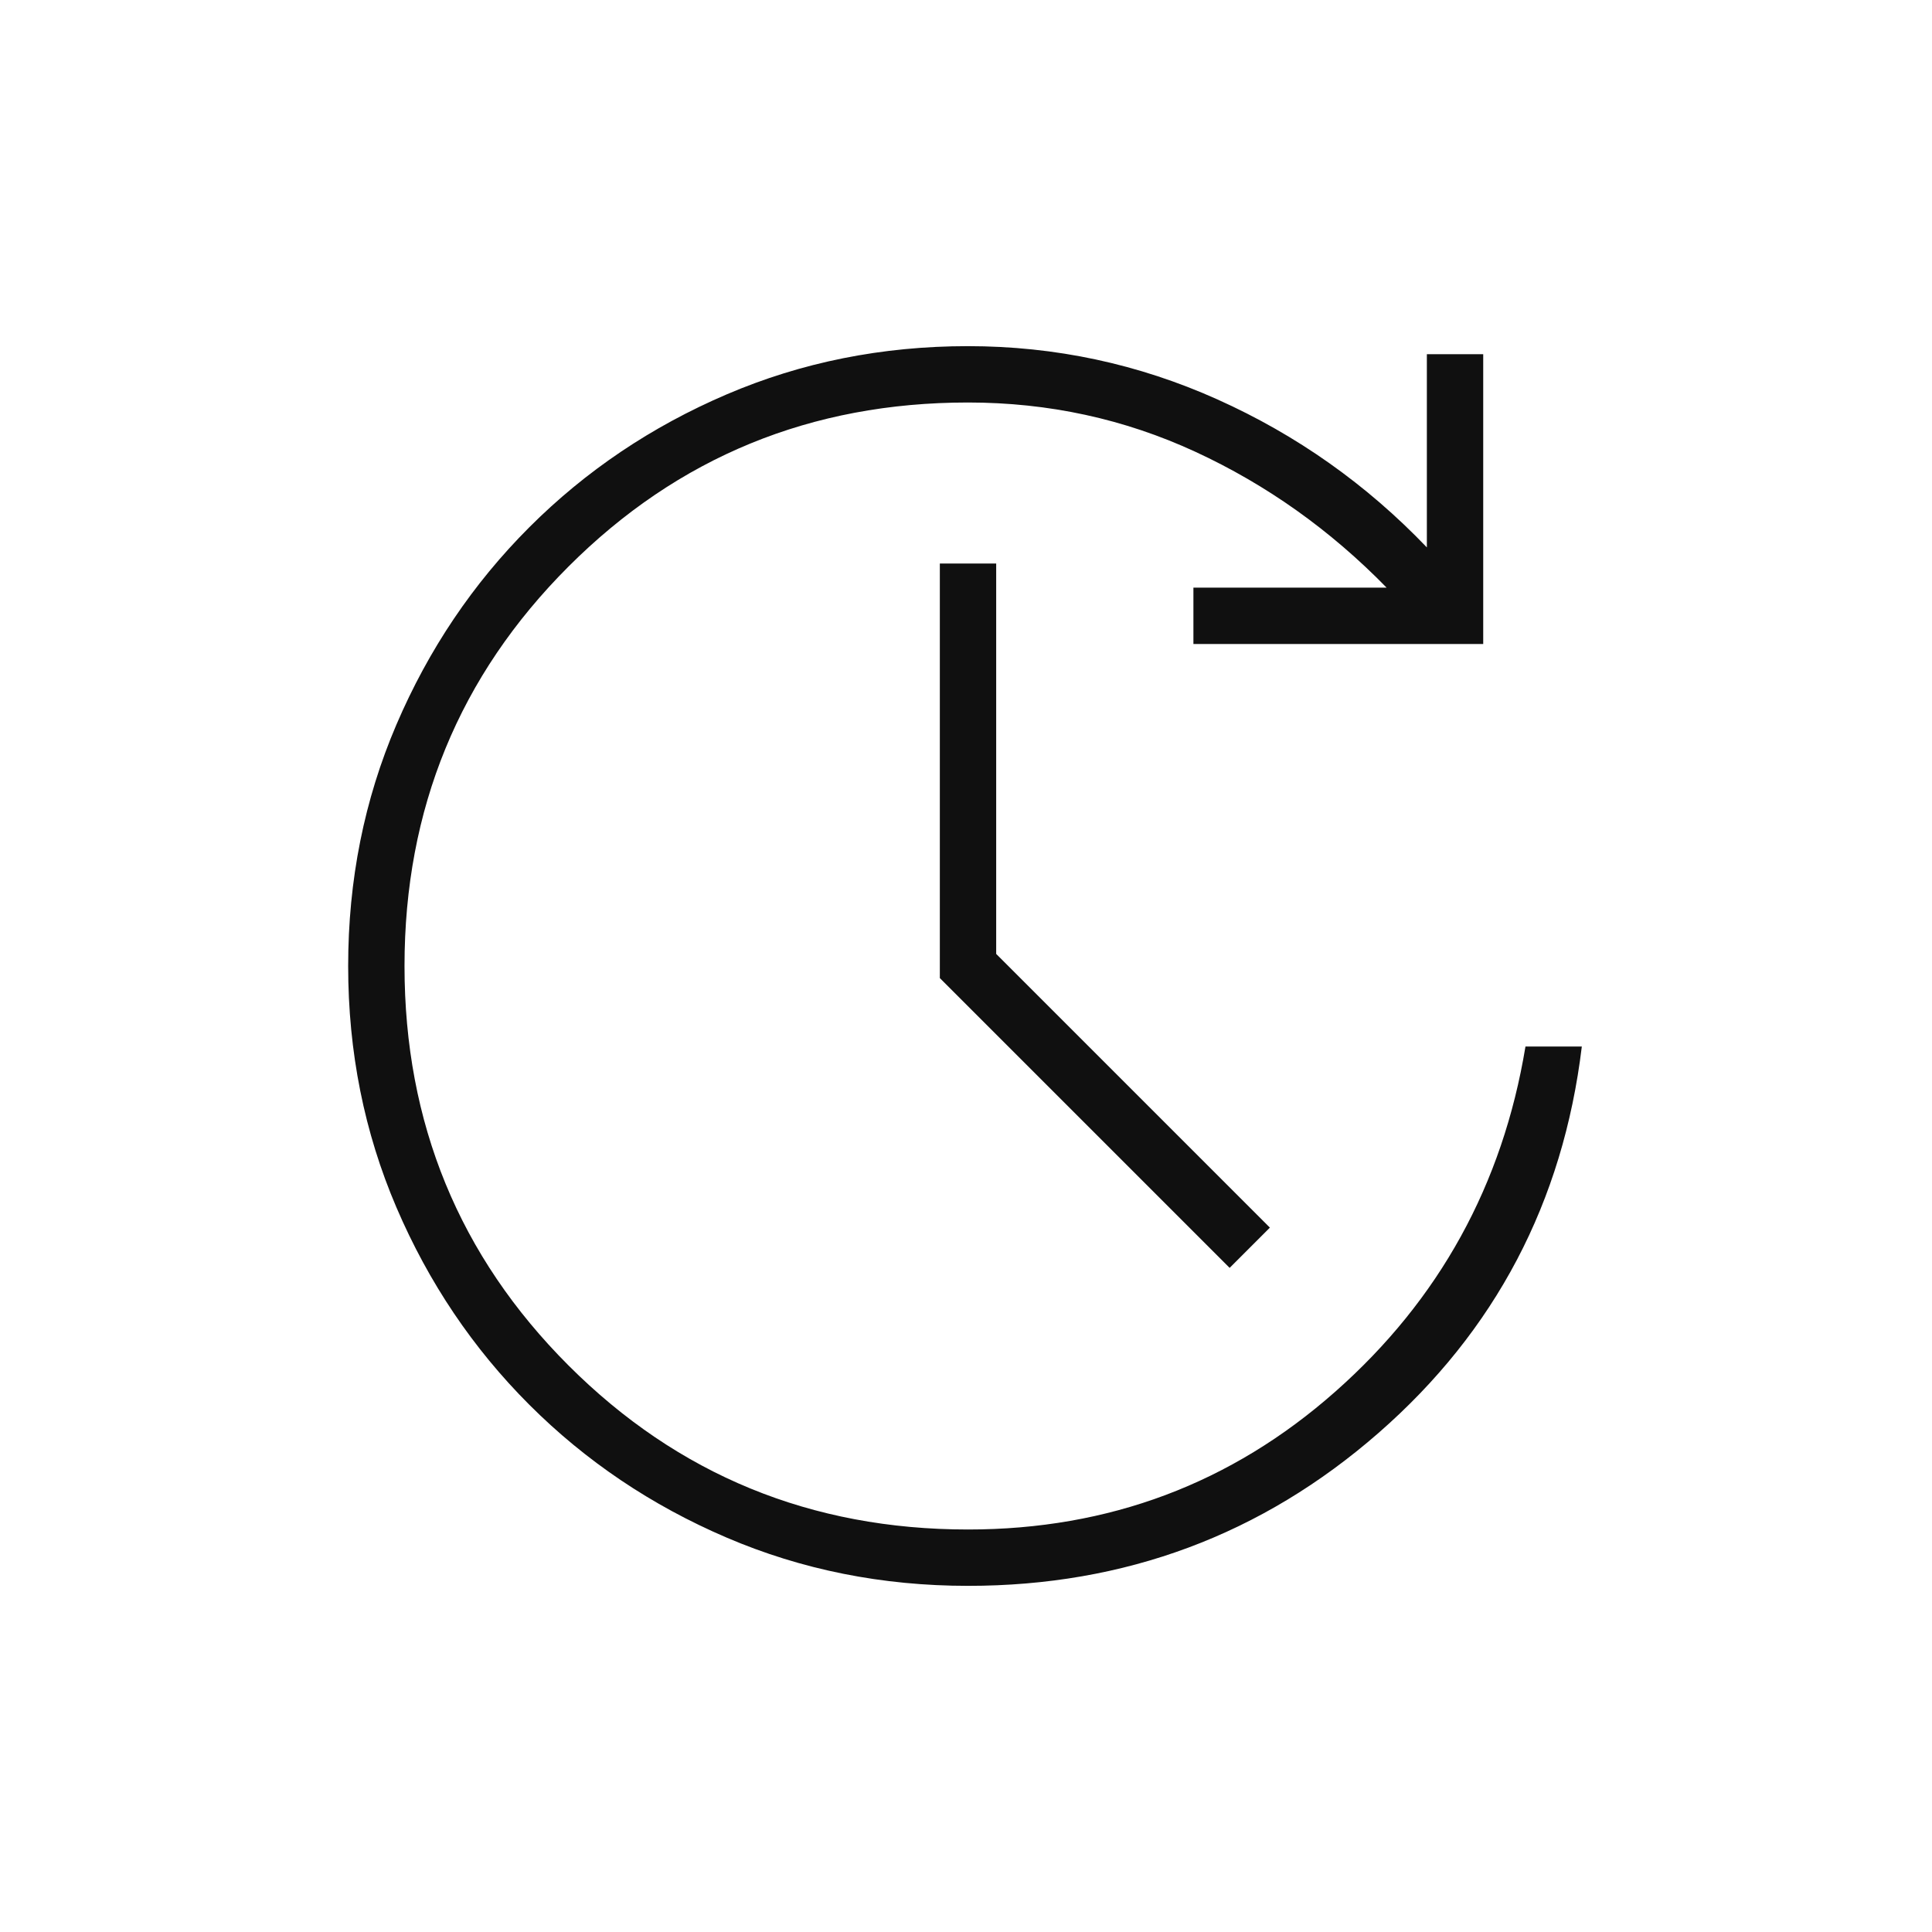 <svg xmlns="http://www.w3.org/2000/svg" height="24px" viewBox="0 -960 960 960" width="24px" fill="#101010"><path d="M481-172q-64 0-120-24t-98-66q-42-42-66-98t-24-120q0-64 24-120t66-98q42-42 98-66t120-24q65 0 124 26.5T709-688v-96h28v144H593v-28h96q-42-43-95-67.5T481-760q-117 0-198.5 81.5T201-480q0 117 81.5 198.5T481-200q105 0 182.5-68.5T758-440h28q-14 116-101 192t-204 76Zm130-158L467-474v-206h28v194l136 136-20 20Z"/></svg>